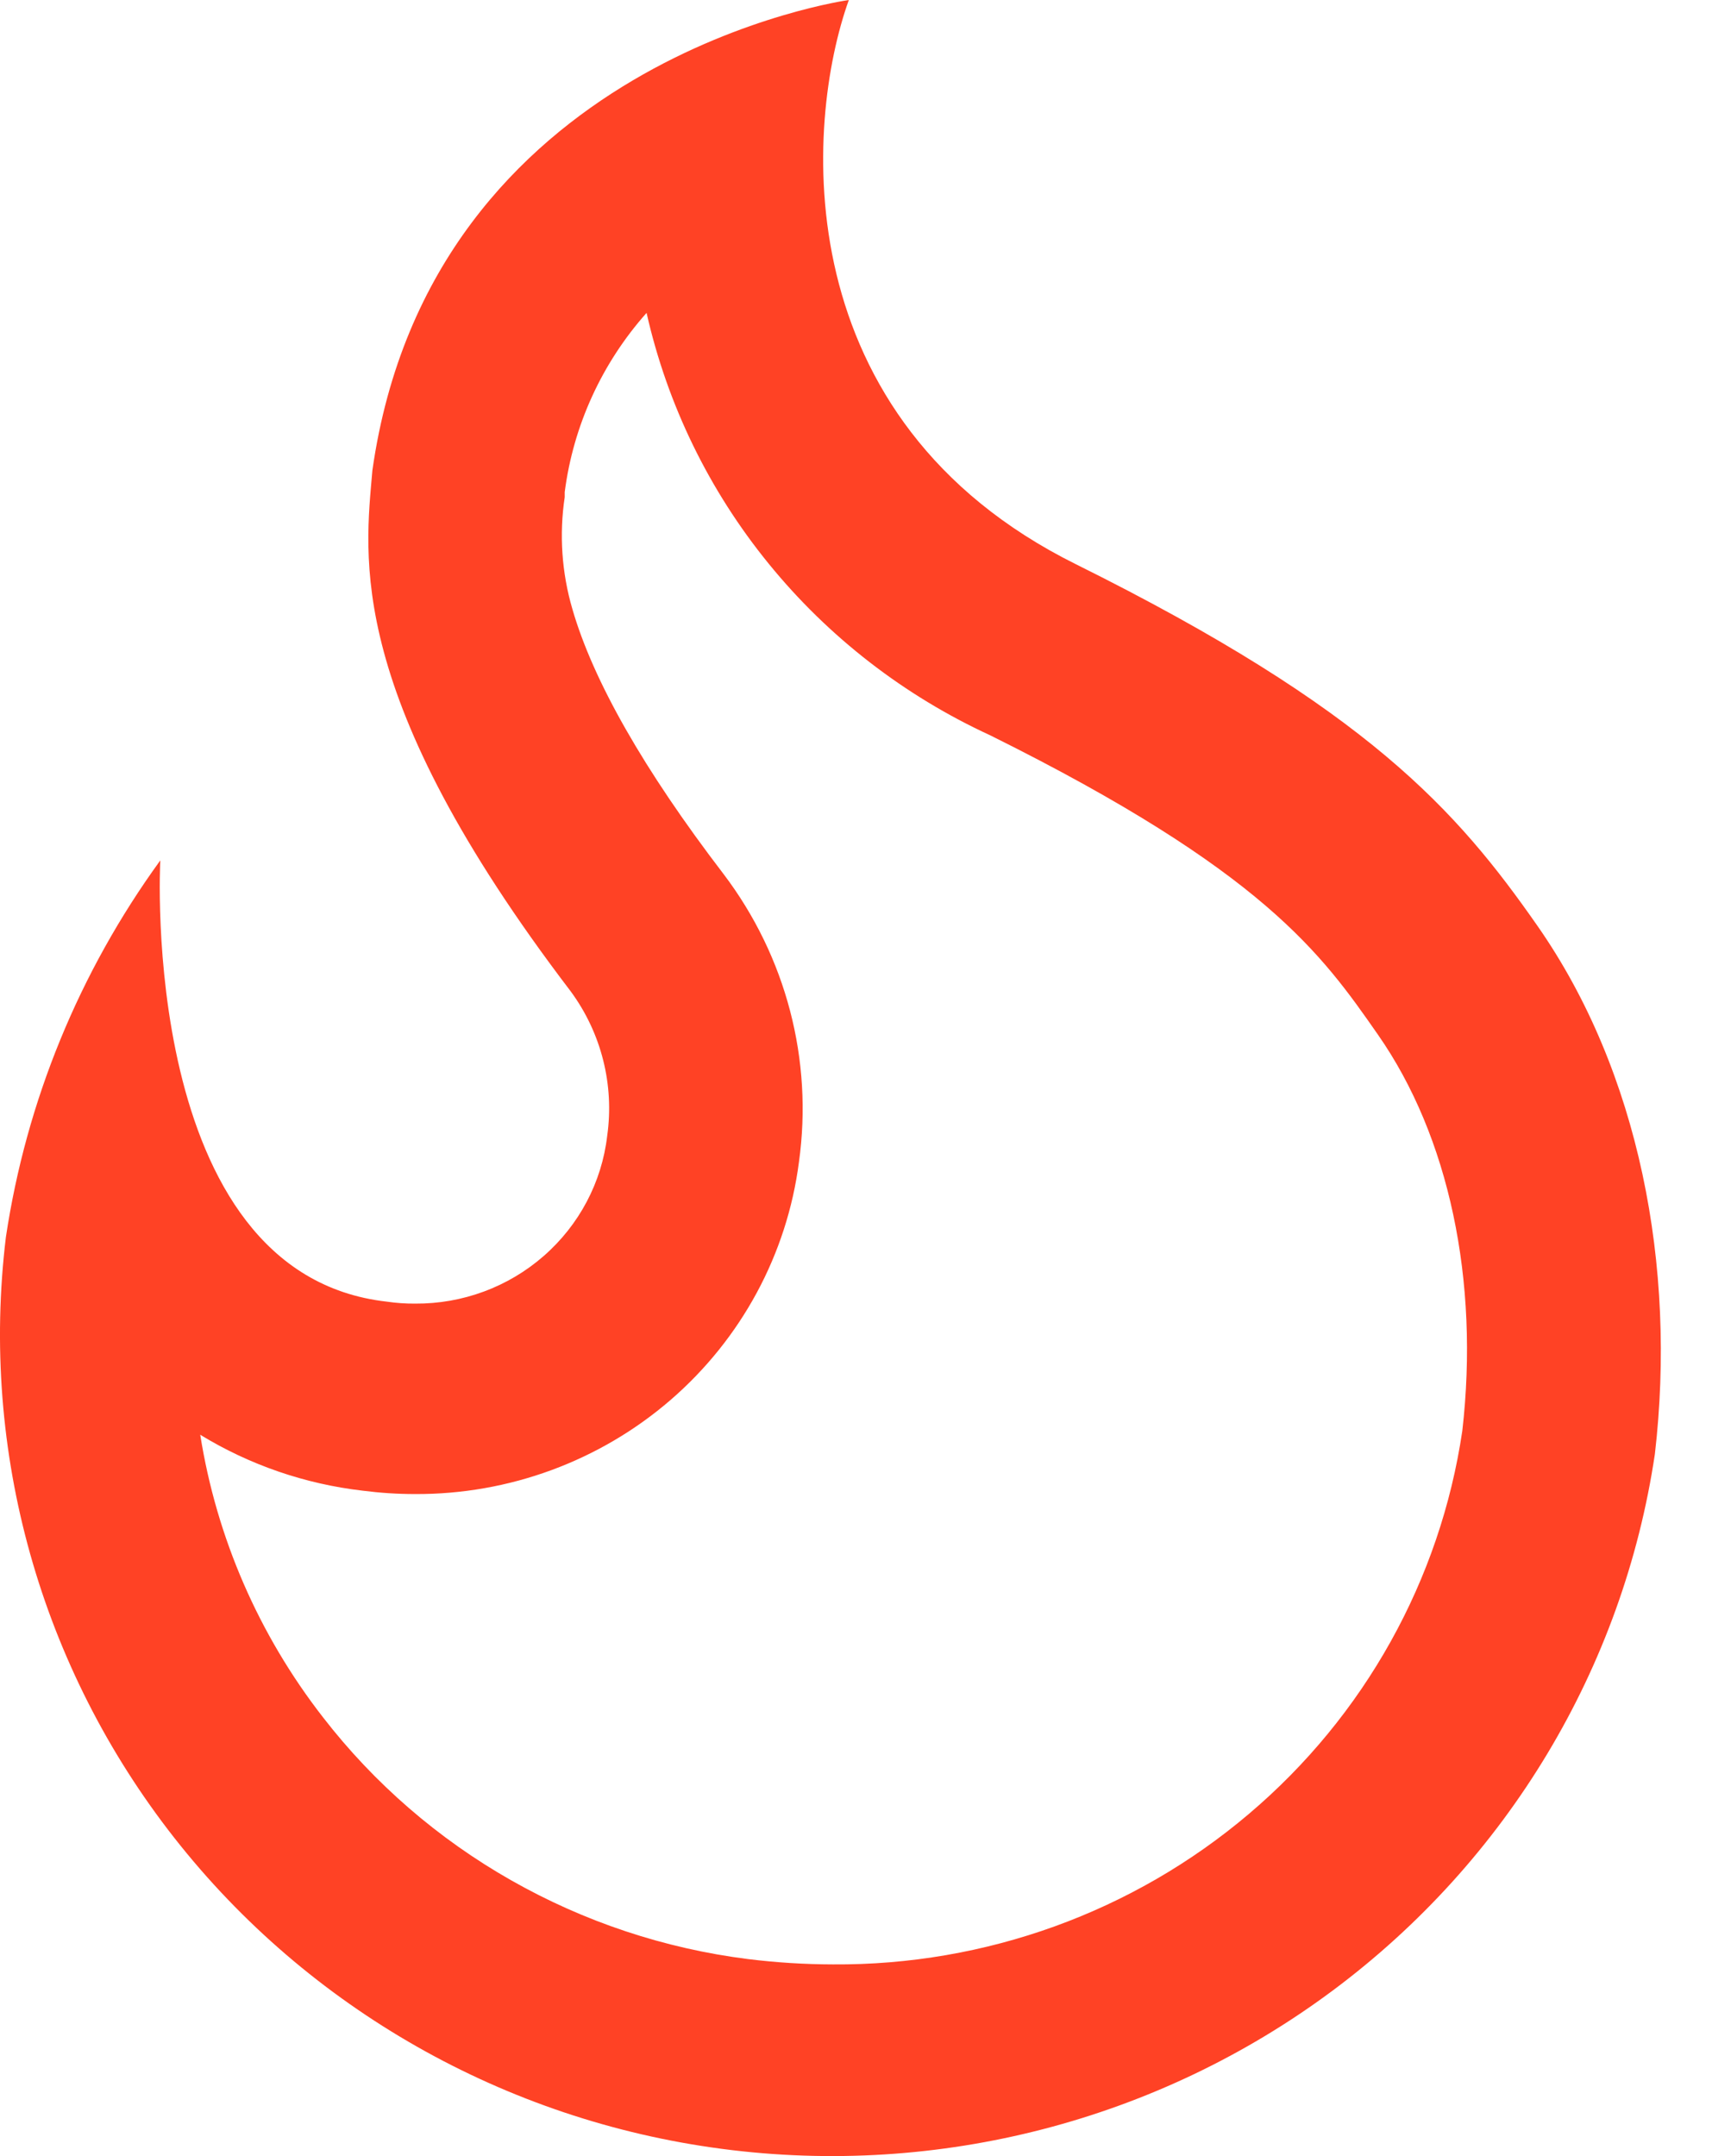 <?xml version="1.0" encoding="UTF-8"?> <svg xmlns="http://www.w3.org/2000/svg" width="27" height="34" viewBox="0 0 27 34" fill="none"> <path d="M24.25 14.604C22.977 12.779 21.57 11.183 16.969 8.898C12.368 6.614 12.69 1.94 13.387 0C13.387 0 6.798 0.913 5.873 7.417C5.757 8.784 5.427 10.944 9 15.632C9.484 16.289 9.69 17.107 9.576 17.912C9.491 18.643 9.134 19.318 8.575 19.806C8.016 20.295 7.294 20.562 6.548 20.557C6.398 20.558 6.249 20.548 6.101 20.526C2.17 20.085 2.528 13.568 2.528 13.568C1.249 15.329 0.414 17.365 0.093 19.508C-0.317 22.889 0.638 26.293 2.751 28.984C4.865 31.675 7.967 33.437 11.386 33.886C14.805 34.336 18.266 33.439 21.02 31.388C23.773 29.337 25.598 26.299 26.099 22.93C26.443 19.966 25.849 16.897 24.25 14.604ZM23.062 22.564C22.715 24.913 21.52 27.059 19.695 28.605C17.871 30.152 15.541 30.994 13.136 30.977C12.688 30.976 12.241 30.948 11.796 30.893C10.48 30.727 9.21 30.304 8.06 29.65C6.91 28.997 5.902 28.124 5.096 27.083C4.082 25.781 3.415 24.248 3.158 22.625C3.936 23.101 4.812 23.402 5.721 23.507C5.994 23.542 6.269 23.56 6.543 23.56C8.026 23.568 9.46 23.04 10.576 22.076C11.692 21.111 12.412 19.778 12.6 18.326C12.825 16.717 12.398 15.085 11.412 13.784C10.153 12.139 9.353 10.733 9.027 9.604C8.859 9.031 8.818 8.43 8.906 7.84V7.761C9.041 6.713 9.491 5.728 10.197 4.934C10.524 6.381 11.182 7.734 12.123 8.889C13.063 10.044 14.259 10.971 15.62 11.597C19.935 13.74 20.846 15.045 21.731 16.315C22.852 17.92 23.334 20.196 23.062 22.564Z" fill="#FF4225"></path> </svg> 